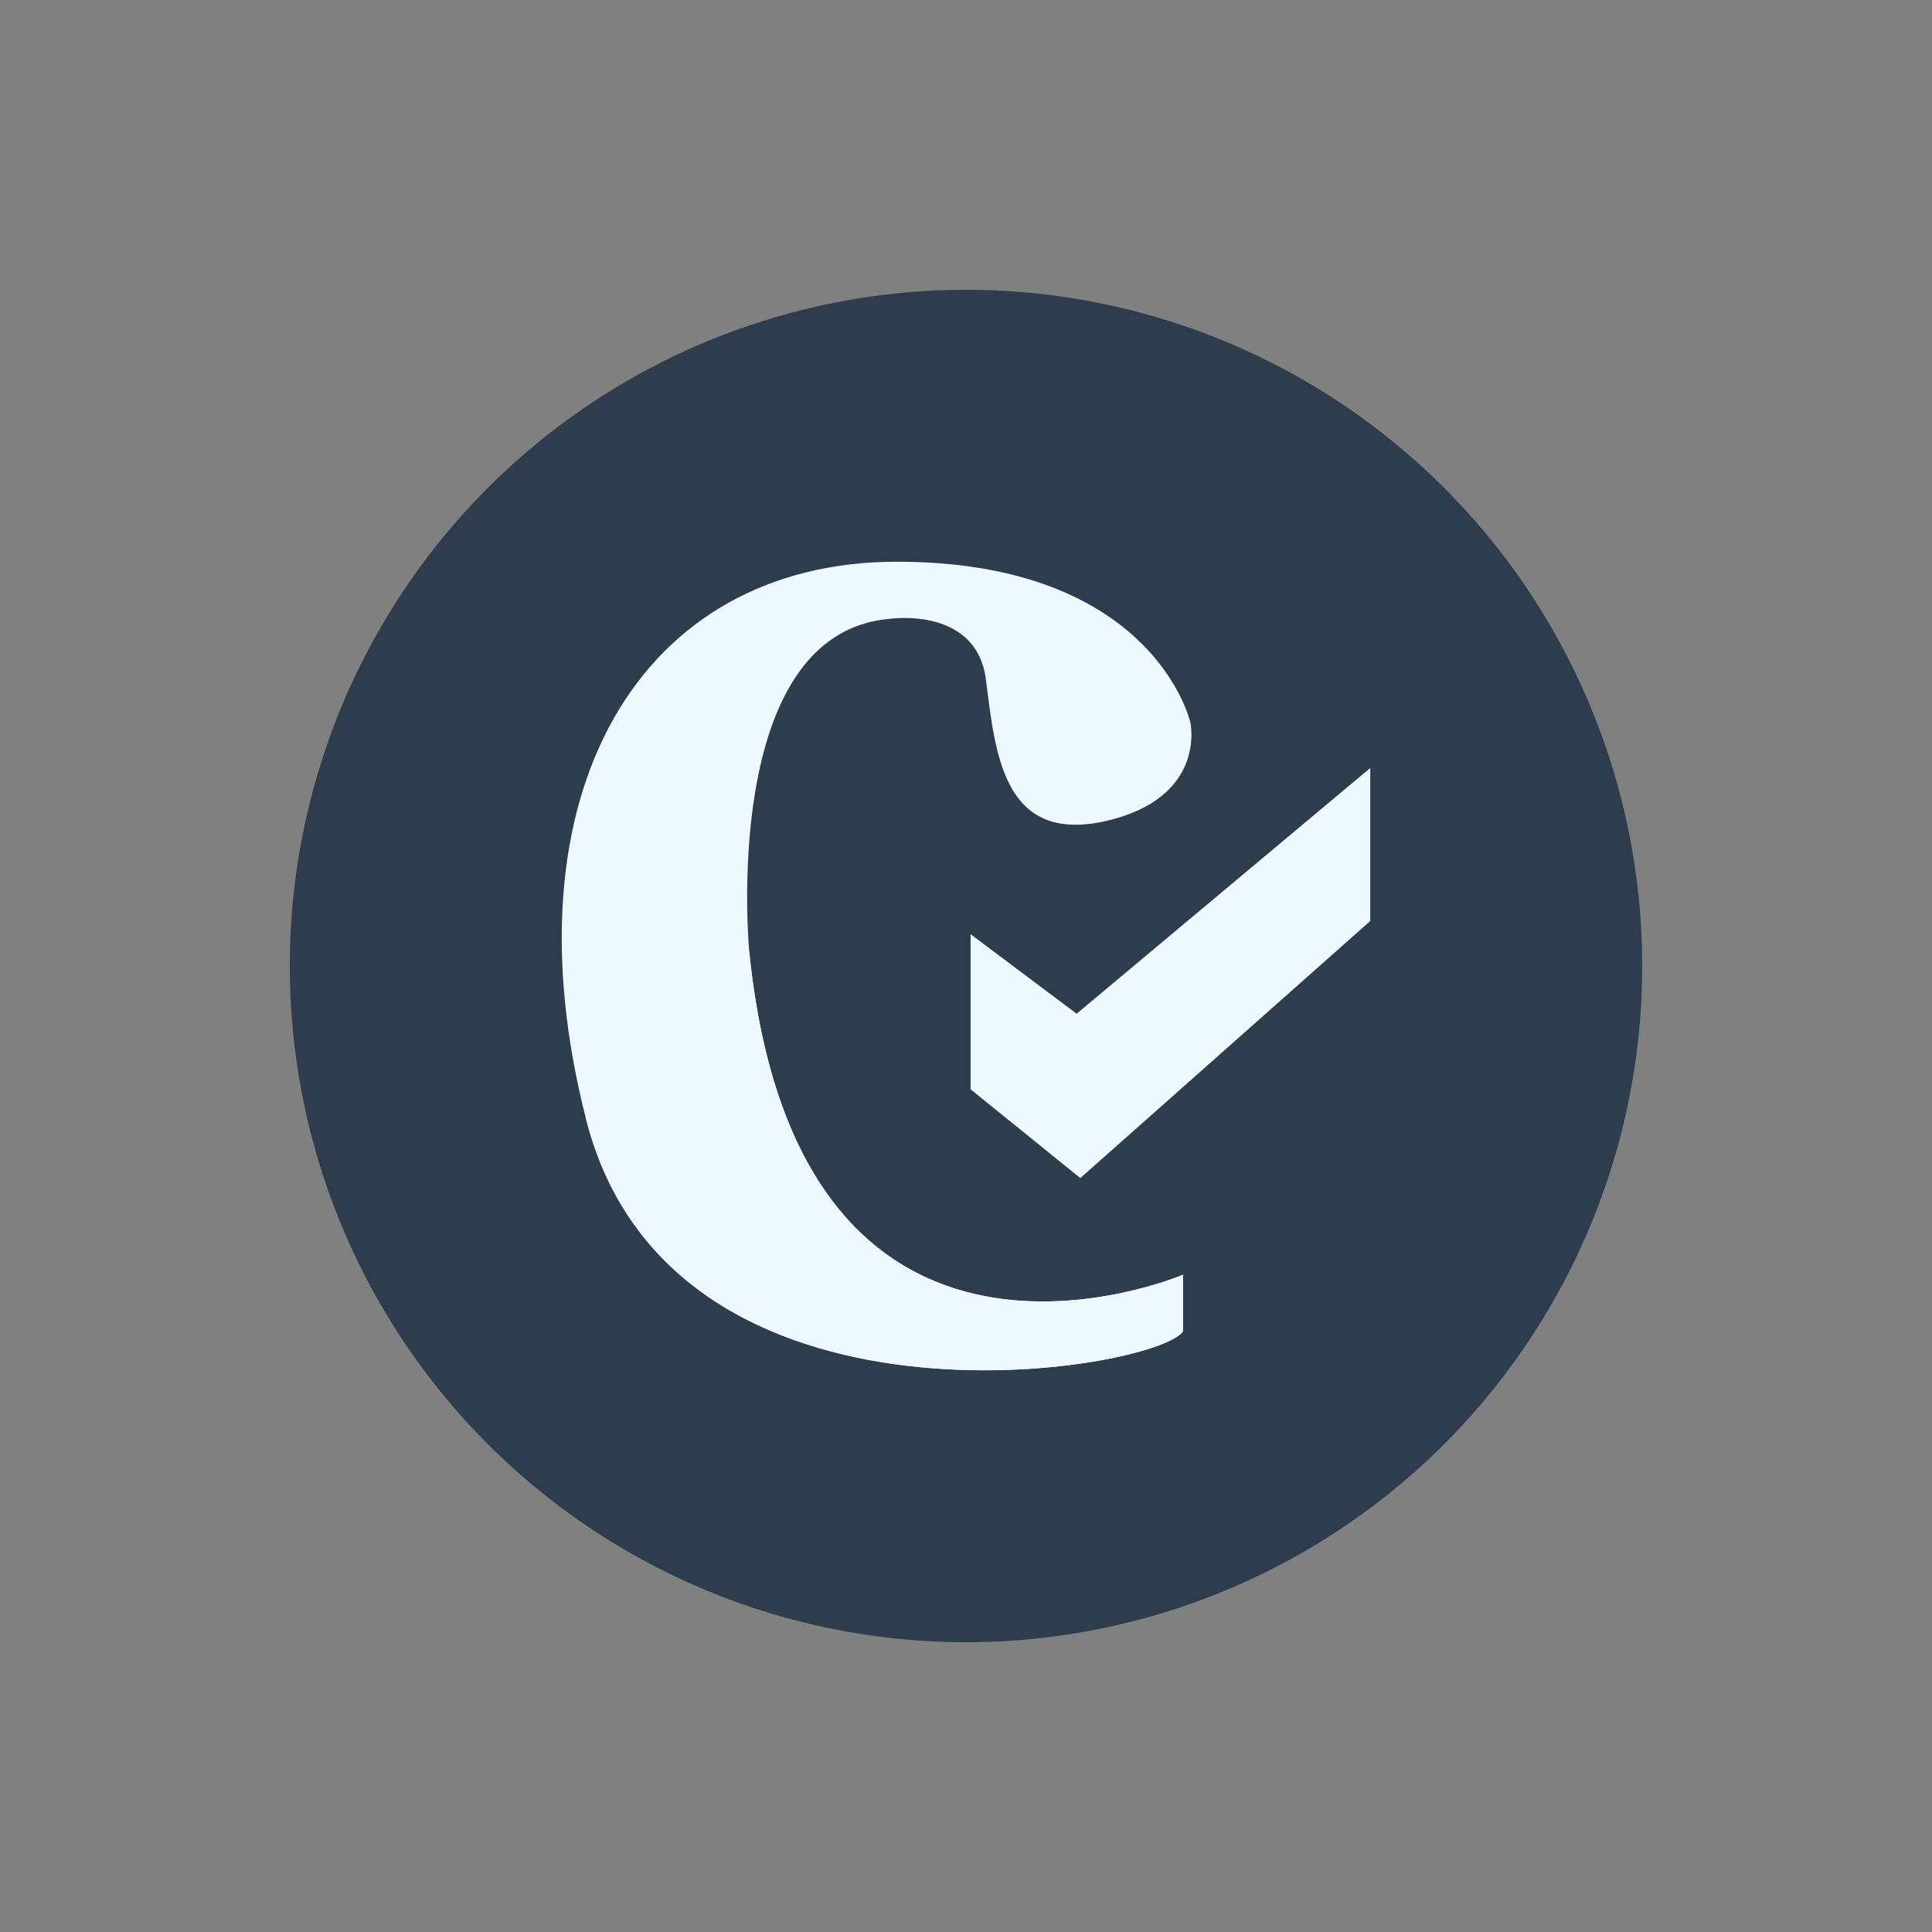 <svg width="40" height="40" viewBox="0 0 40 40" fill="none" xmlns="http://www.w3.org/2000/svg">
<rect x="0" y="0" width="40" height="40" fill="#808080" stroke="none"/>
<circle cx="20" cy="20" r="14" fill="#2D3D4D"/>
<path d="M20.095 19.341V22.553L22.367 24.391L28.37 19.068V15.9L22.291 20.988L20.095 19.341Z" fill="#EEF9FF"/>
<path d="M12.136 23.18C13.911 30.101 23.94 28.388 24.492 27.565V26.392C24.492 26.392 16.533 29.801 15.512 19.701C15.512 19.701 14.883 13.124 18.412 12.813C18.412 12.813 20.215 12.541 20.412 14.068C20.608 15.595 20.761 17.471 22.881 17.002C25 16.522 24.645 14.957 24.645 14.957C24.645 14.957 23.897 11.63 18.565 11.63C13.234 11.63 10.41 16.445 12.136 23.18Z" fill="#EEF9FF"/>
<path d="M12.136 23.18C13.911 30.101 23.94 28.388 24.492 27.565V26.392C24.492 26.392 16.533 29.801 15.512 19.701C15.512 19.695 12.573 20.437 12.136 23.18Z" fill="#EEF9FF"/>
</svg>
